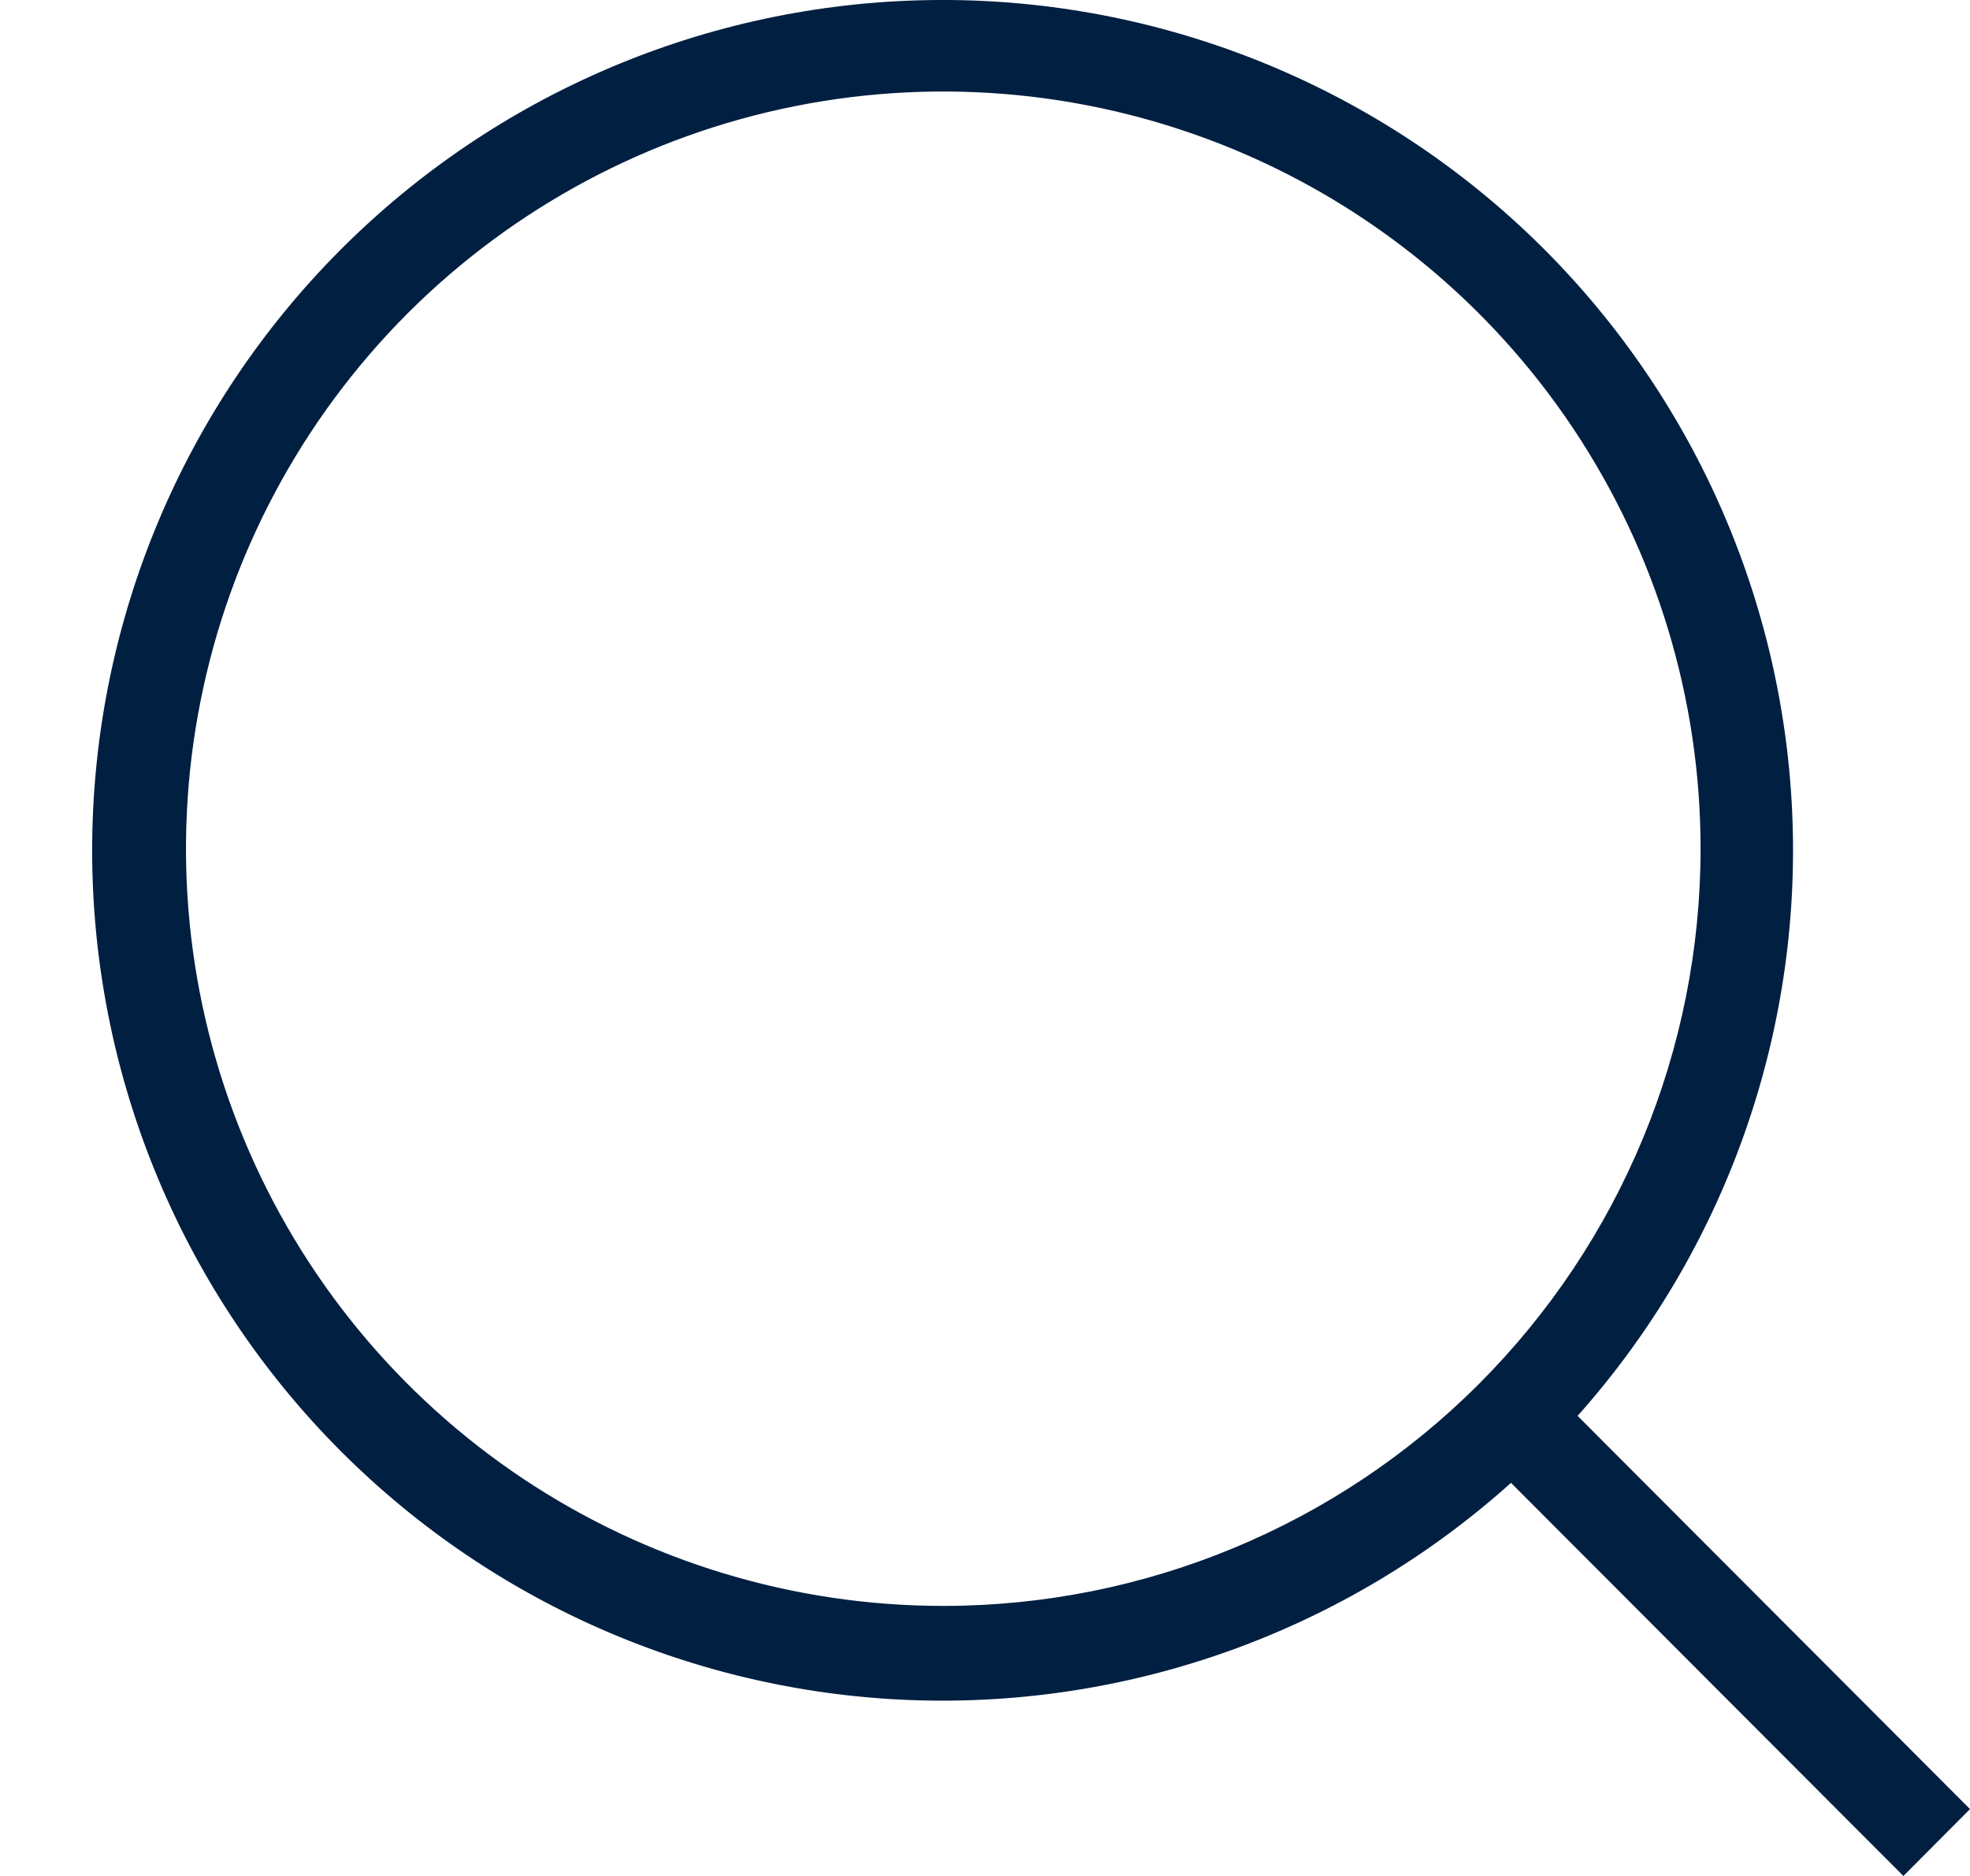 <svg width="21" height="20" viewBox="0 0 21 20" fill="none" xmlns="http://www.w3.org/2000/svg">
<path fill-rule="evenodd" clip-rule="evenodd" d="M21 19.287L16.817 15.095C18.387 13.333 19.208 11.027 19.105 8.669C19.001 6.31 17.982 4.085 16.264 2.466C14.545 0.848 12.263 -0.037 9.903 0.001C7.542 0.039 5.29 0.996 3.624 2.669C1.958 4.342 1.011 6.598 0.983 8.959C0.955 11.319 1.849 13.597 3.475 15.309C5.101 17.021 7.33 18.03 9.689 18.124C12.048 18.217 14.35 17.387 16.107 15.809L20.29 20L21 19.287ZM10.062 17.121C8.465 17.122 6.904 16.65 5.575 15.764C4.247 14.878 3.211 13.617 2.599 12.142C1.987 10.667 1.826 9.044 2.137 7.478C2.447 5.911 3.216 4.472 4.344 3.342C5.473 2.213 6.911 1.443 8.478 1.131C10.044 0.819 11.667 0.979 13.143 1.589C14.618 2.2 15.88 3.235 16.767 4.563C17.654 5.89 18.128 7.451 18.128 9.048C18.128 11.188 17.278 13.24 15.766 14.754C14.254 16.268 12.202 17.119 10.062 17.121Z" fill="#001F41"/>
</svg>
